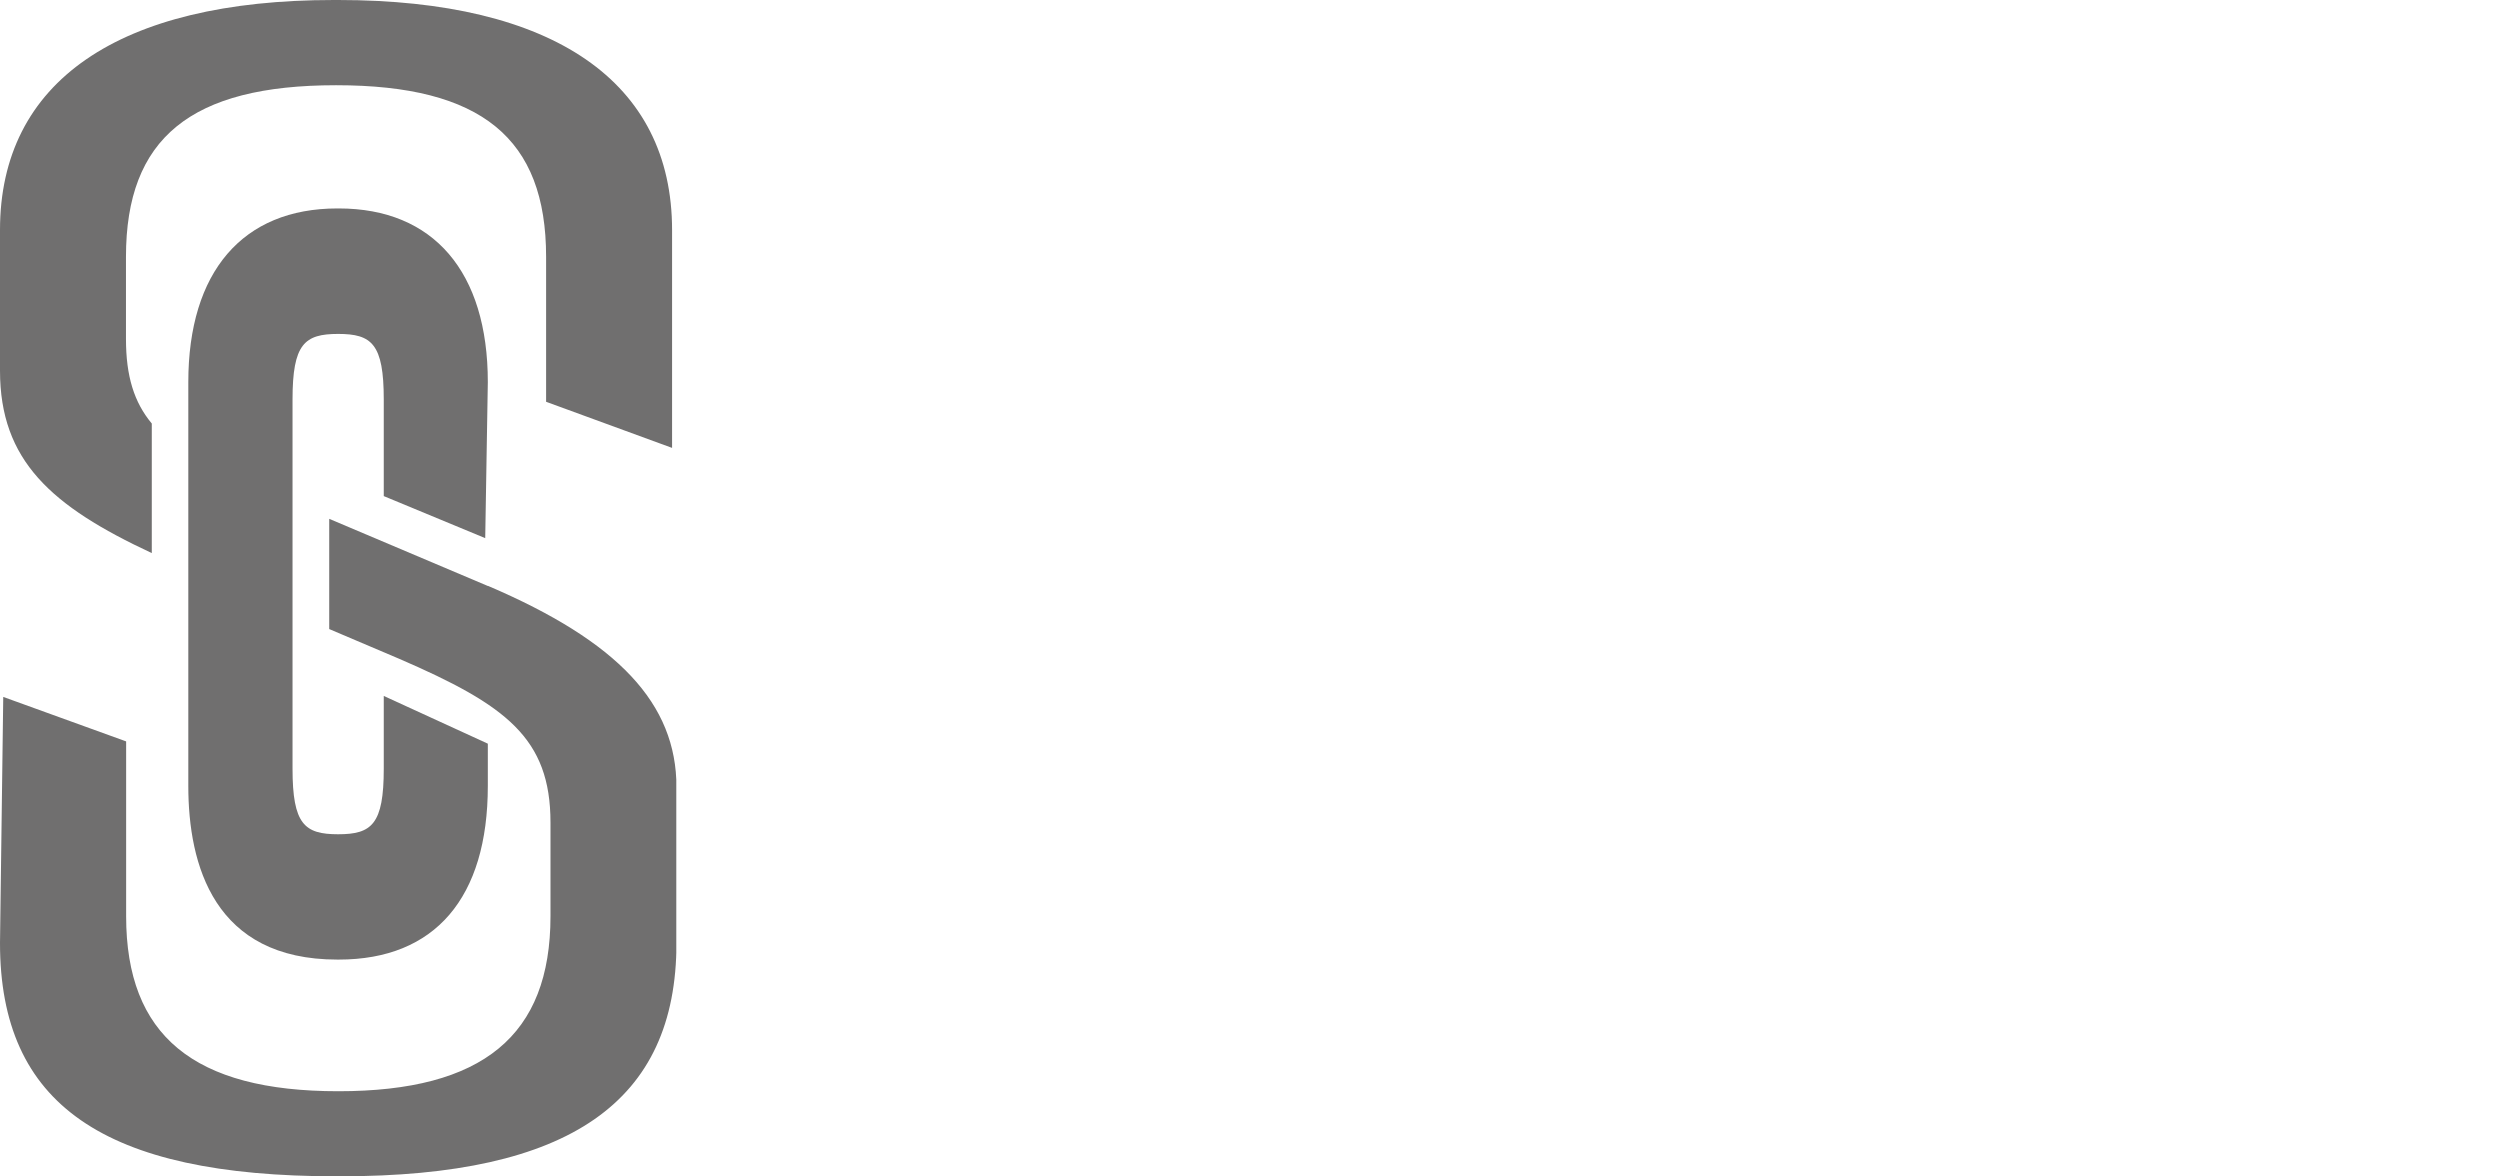 <?xml version="1.0" encoding="UTF-8"?> <svg xmlns="http://www.w3.org/2000/svg" xmlns:xlink="http://www.w3.org/1999/xlink" id="Ebene_2" viewBox="0 0 154 72.46"><defs><clipPath id="clippath"><rect width="41.66" height="72.46" style="fill:none;"></rect></clipPath></defs><g id="Ebene_1-2"><g style="clip-path:url(#clippath);"><g><path d="M29.89,33.14l.16-9.6c0-6.8-3.35-10.7-9.18-10.7h-.09c-5.83,0-9.18,3.9-9.18,10.7v24.87c0,4.88,1.59,10.7,9.18,10.7h.09c5.92,0,9.18-3.8,9.18-10.7v-2.6l-6.41-2.94v4.48c0,3.43-.74,4.04-2.81,4.04s-2.81-.61-2.81-4.04V24.61c0-3.43,.74-4.04,2.81-4.04s2.81,.61,2.81,4.04v5.95l6.25,2.59h0Z" style="fill:#706f6f;"></path><path d="M9.35,34.07v-7.98c-1.09-1.31-1.59-2.91-1.59-5.22v-5.05c0-7.31,3.99-10.57,12.94-10.57s12.94,3.26,12.94,10.57v8.93l7.76,2.84V14.17C41.4,5.03,34.09,0,20.83,0h-.27C7.3,0,0,5.03,0,14.17v8.66c0,5.54,3.15,8.35,9.35,11.24" style="fill:#706f6f;"></path><path d="M30.06,36.1l-9.78-4.14v6.79l4.33,1.84c6.56,2.84,9.3,4.87,9.3,10.08v5.77c0,7.35-4.16,10.78-13.07,10.78s-13.07-3.43-13.07-10.78v-10.77L.2,42.93l-.2,15.16c0,9.94,6.38,14.37,20.7,14.37h.27c14.12,0,20.7-4.57,20.7-14.38v-9.59c0-5.14-3.58-8.97-11.61-12.4" style="fill:#706f6f;"></path></g></g></g></svg> 